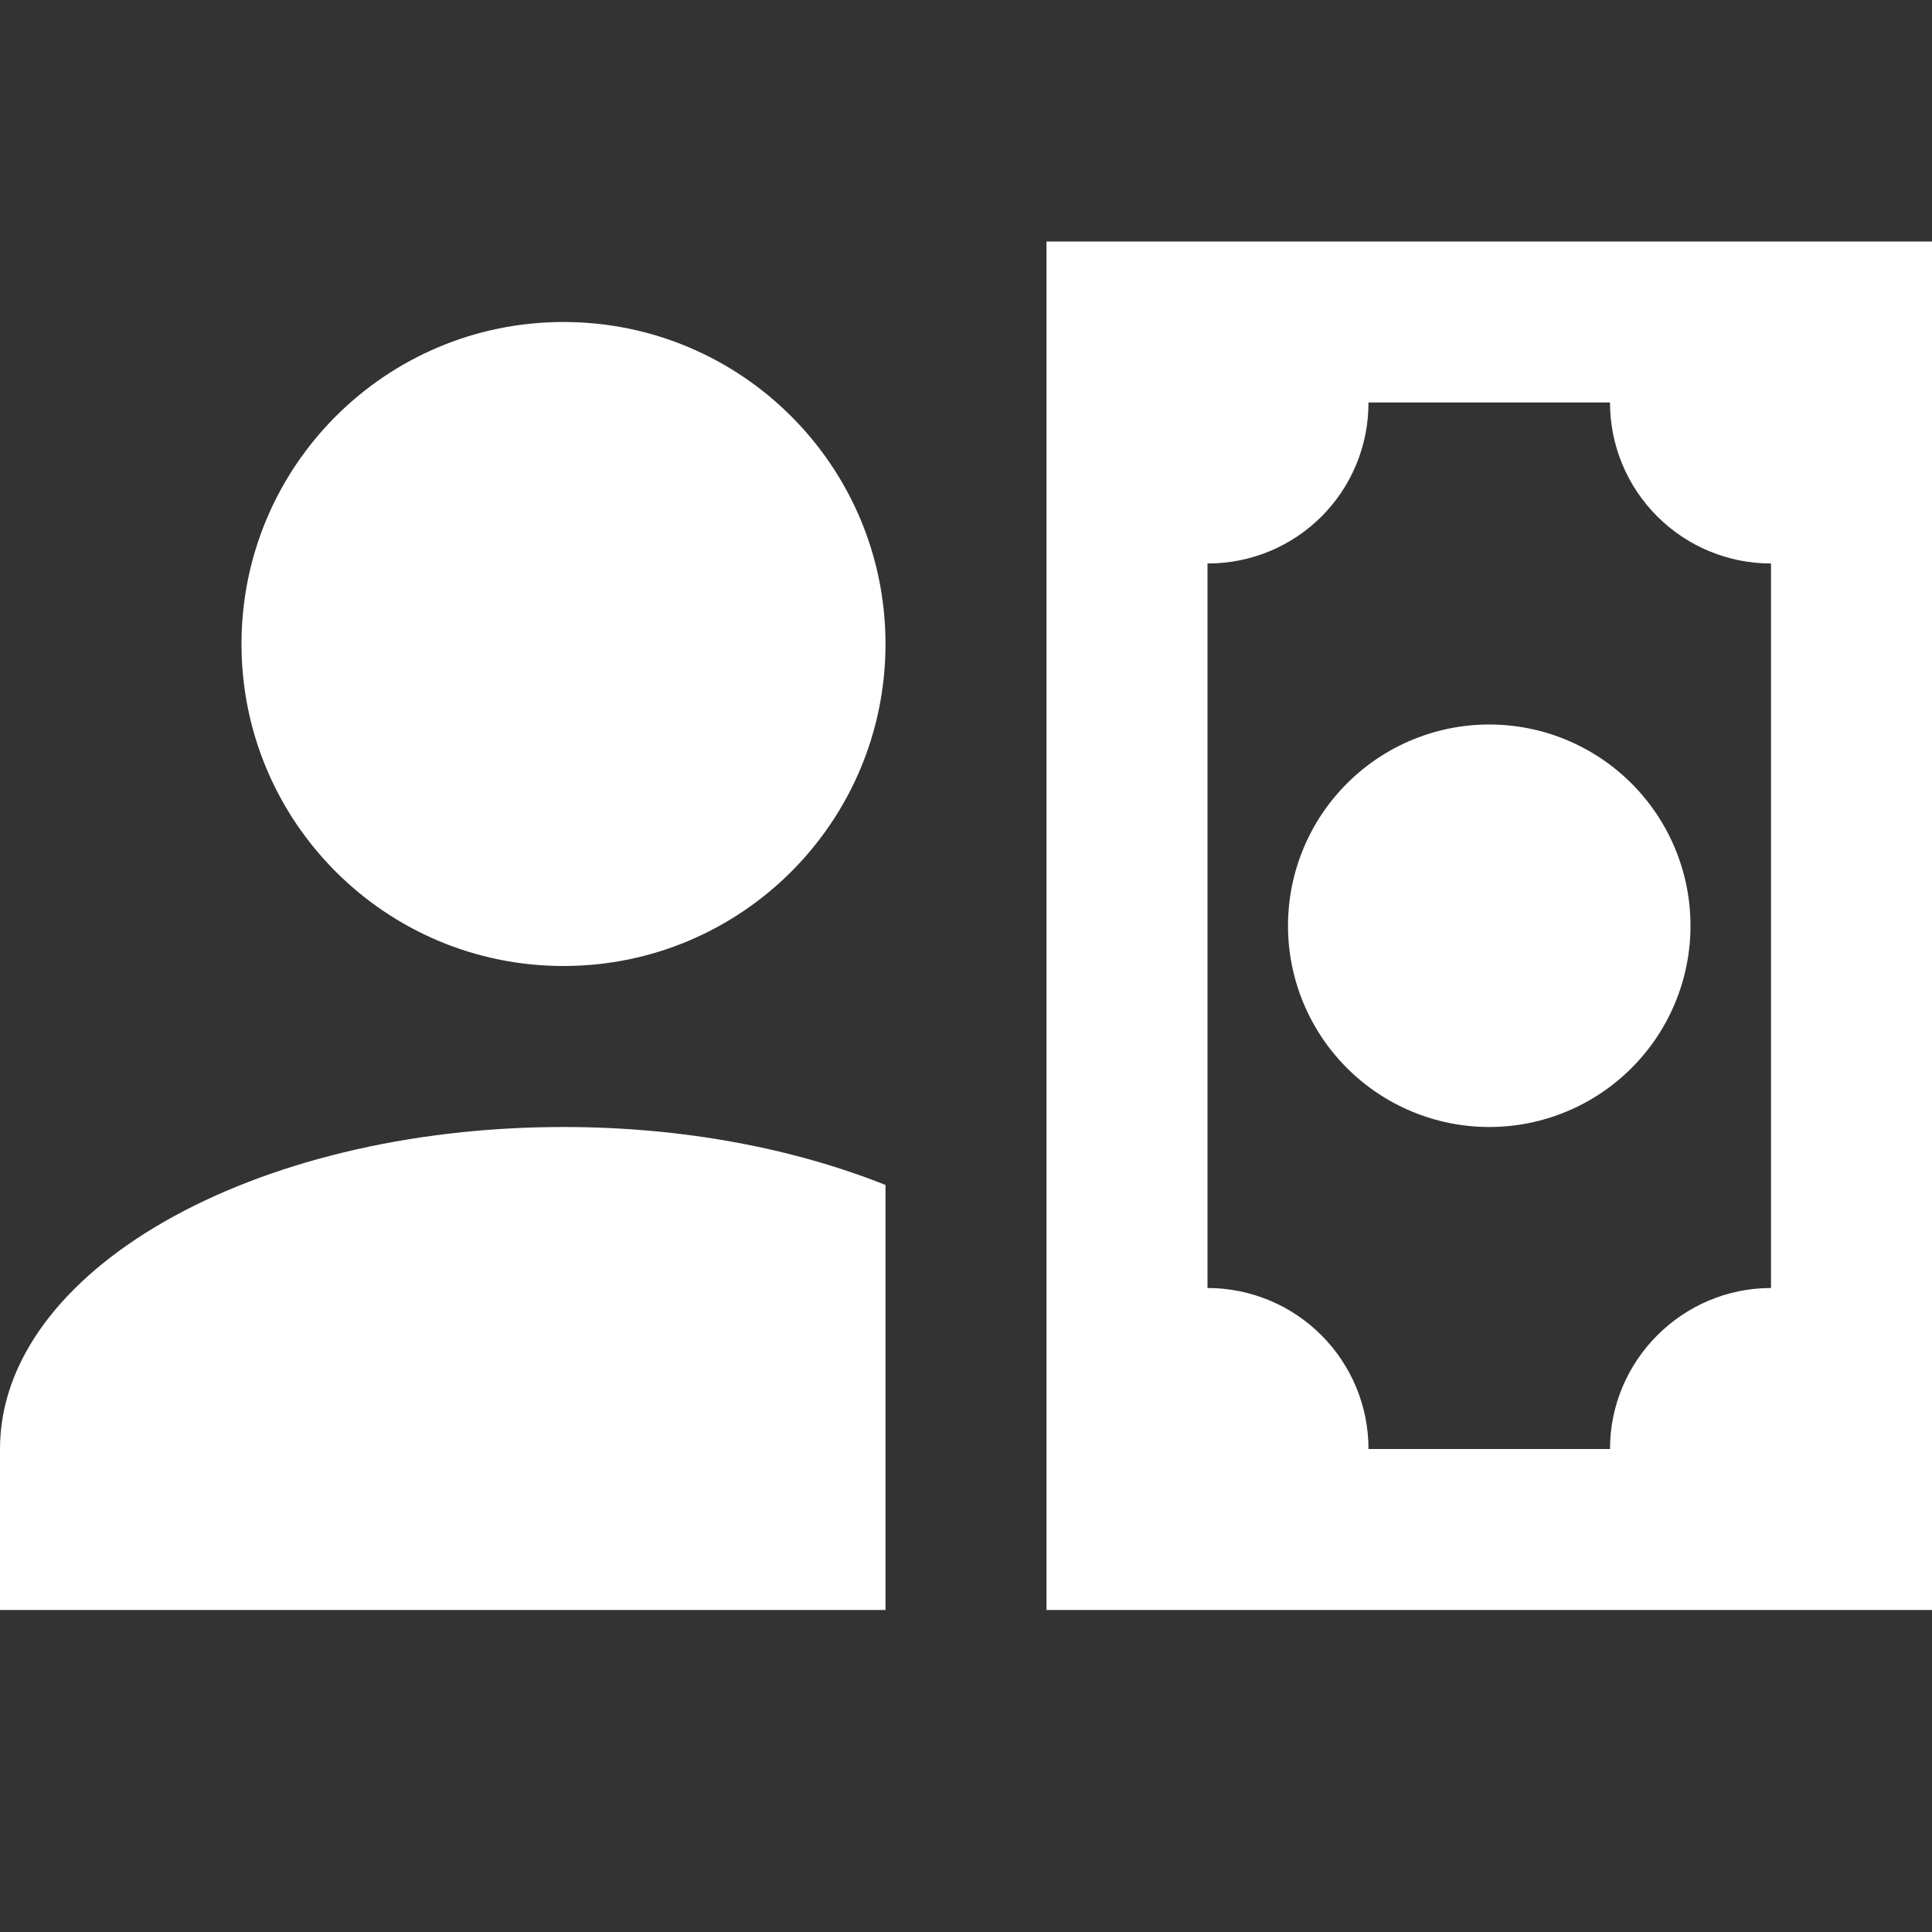 <svg width="48" height="48" viewBox="0 0 48 48" fill="none" xmlns="http://www.w3.org/2000/svg">
<rect x="0" y="0" width="48" height="48" fill="#333333" stroke="none"/>
<g id="mdi:account-cash">
<path id="Vector" d="M22 16C22 20.42 18.42 24 14 24C9.58 24 6 20.42 6 16C6 11.58 9.58 8 14 8C18.42 8 22 11.58 22 16ZM22 29.44V40H0V36C0 31.58 6.26 28 14 28C17 28 19.74 28.54 22 29.44ZM48 40H26V6H48V40ZM32 23C32 21.674 32.527 20.402 33.465 19.465C34.402 18.527 35.674 18 37 18C38.326 18 39.598 18.527 40.535 19.465C41.473 20.402 42 21.674 42 23C42 24.326 41.473 25.598 40.535 26.535C39.598 27.473 38.326 28 37 28C35.674 28 34.402 27.473 33.465 26.535C32.527 25.598 32 24.326 32 23ZM44 14C42.939 14 41.922 13.579 41.172 12.828C40.421 12.078 40 11.061 40 10H34C34 12.22 32.22 14 30 14V32C31.061 32 32.078 32.421 32.828 33.172C33.579 33.922 34 34.939 34 36H40C40 33.8 41.8 32 44 32V14Z" fill="white"/>
</g>
</svg>
